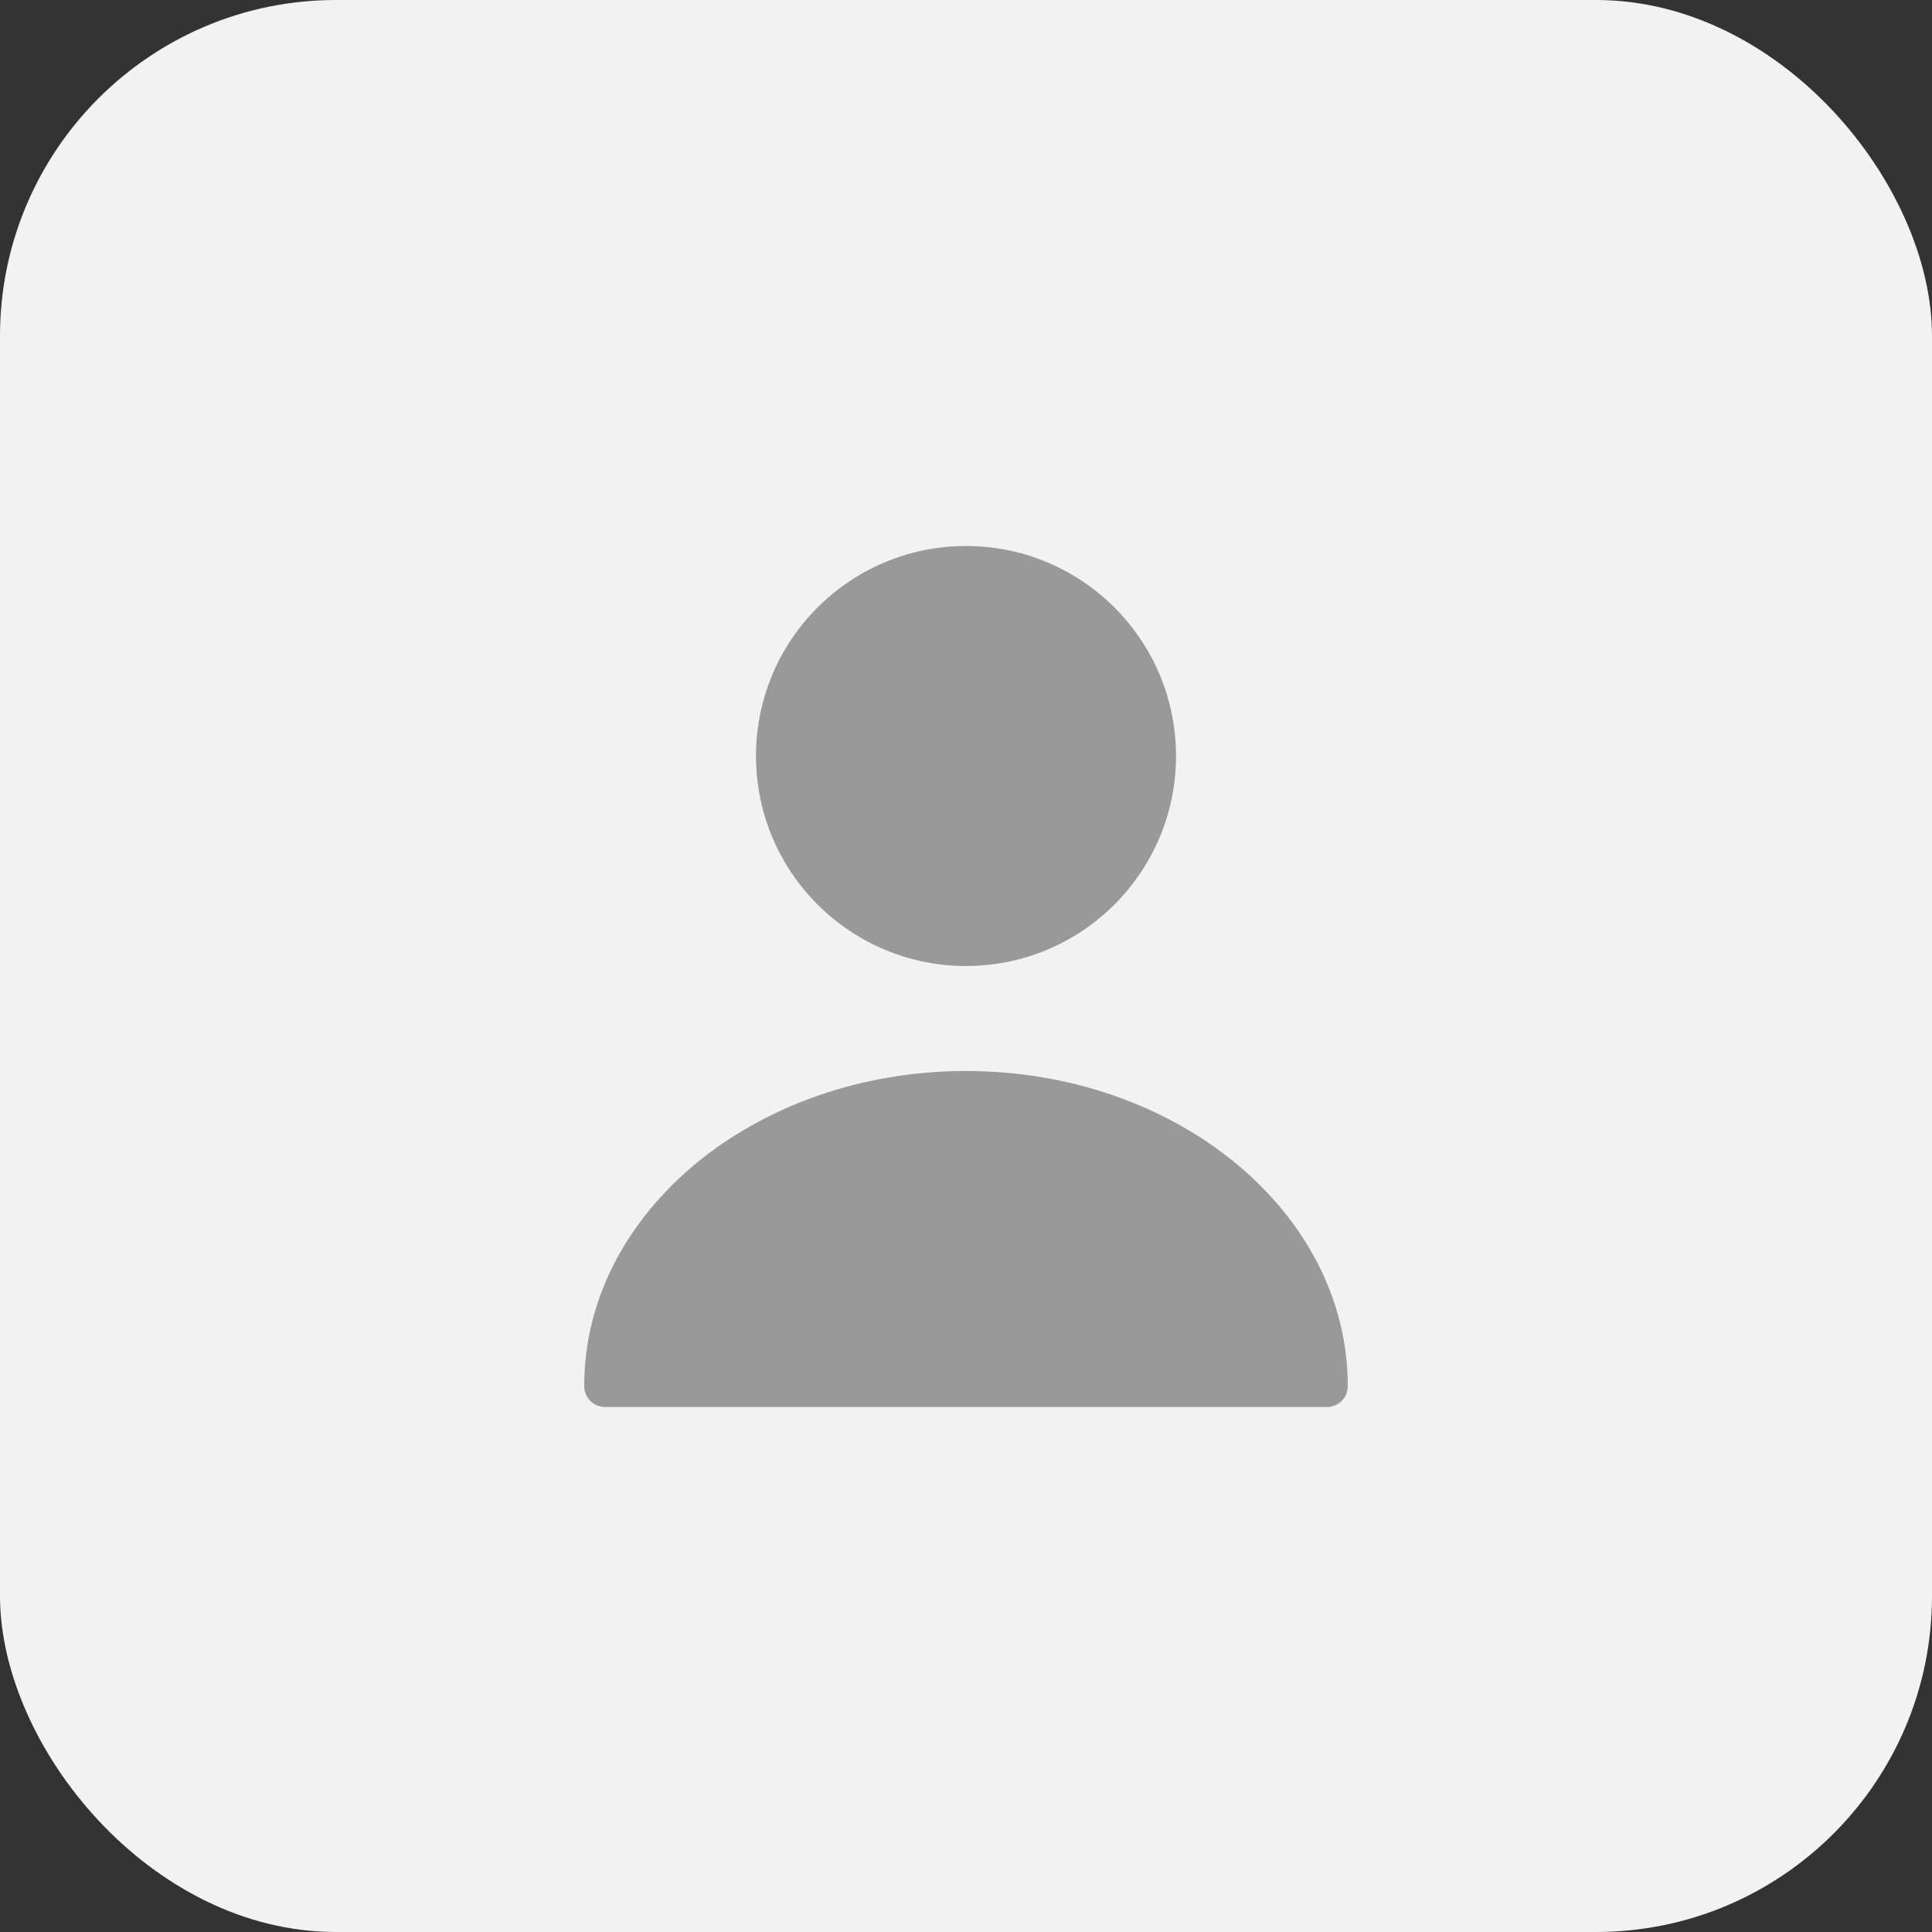 <?xml version="1.0" encoding="UTF-8"?> <svg xmlns="http://www.w3.org/2000/svg" width="46" height="46" viewBox="0 0 46 46" fill="none"><rect x="0" y="0" width="46" height="46" fill="#333333" stroke="none"/><rect width="46" height="46" rx="8" fill="#F2F2F2"></rect><path d="M23 23C25.761 23 28 20.761 28 18C28 15.239 25.761 13 23 13C20.239 13 18 15.239 18 18C18 20.761 20.239 23 23 23Z" fill="#999999"></path><path d="M23 25.5C17.99 25.5 13.91 28.86 13.91 33C13.91 33.28 14.13 33.5 14.41 33.5H31.59C31.87 33.5 32.09 33.28 32.09 33C32.09 28.86 28.01 25.5 23 25.5Z" fill="#999999"></path></svg> 